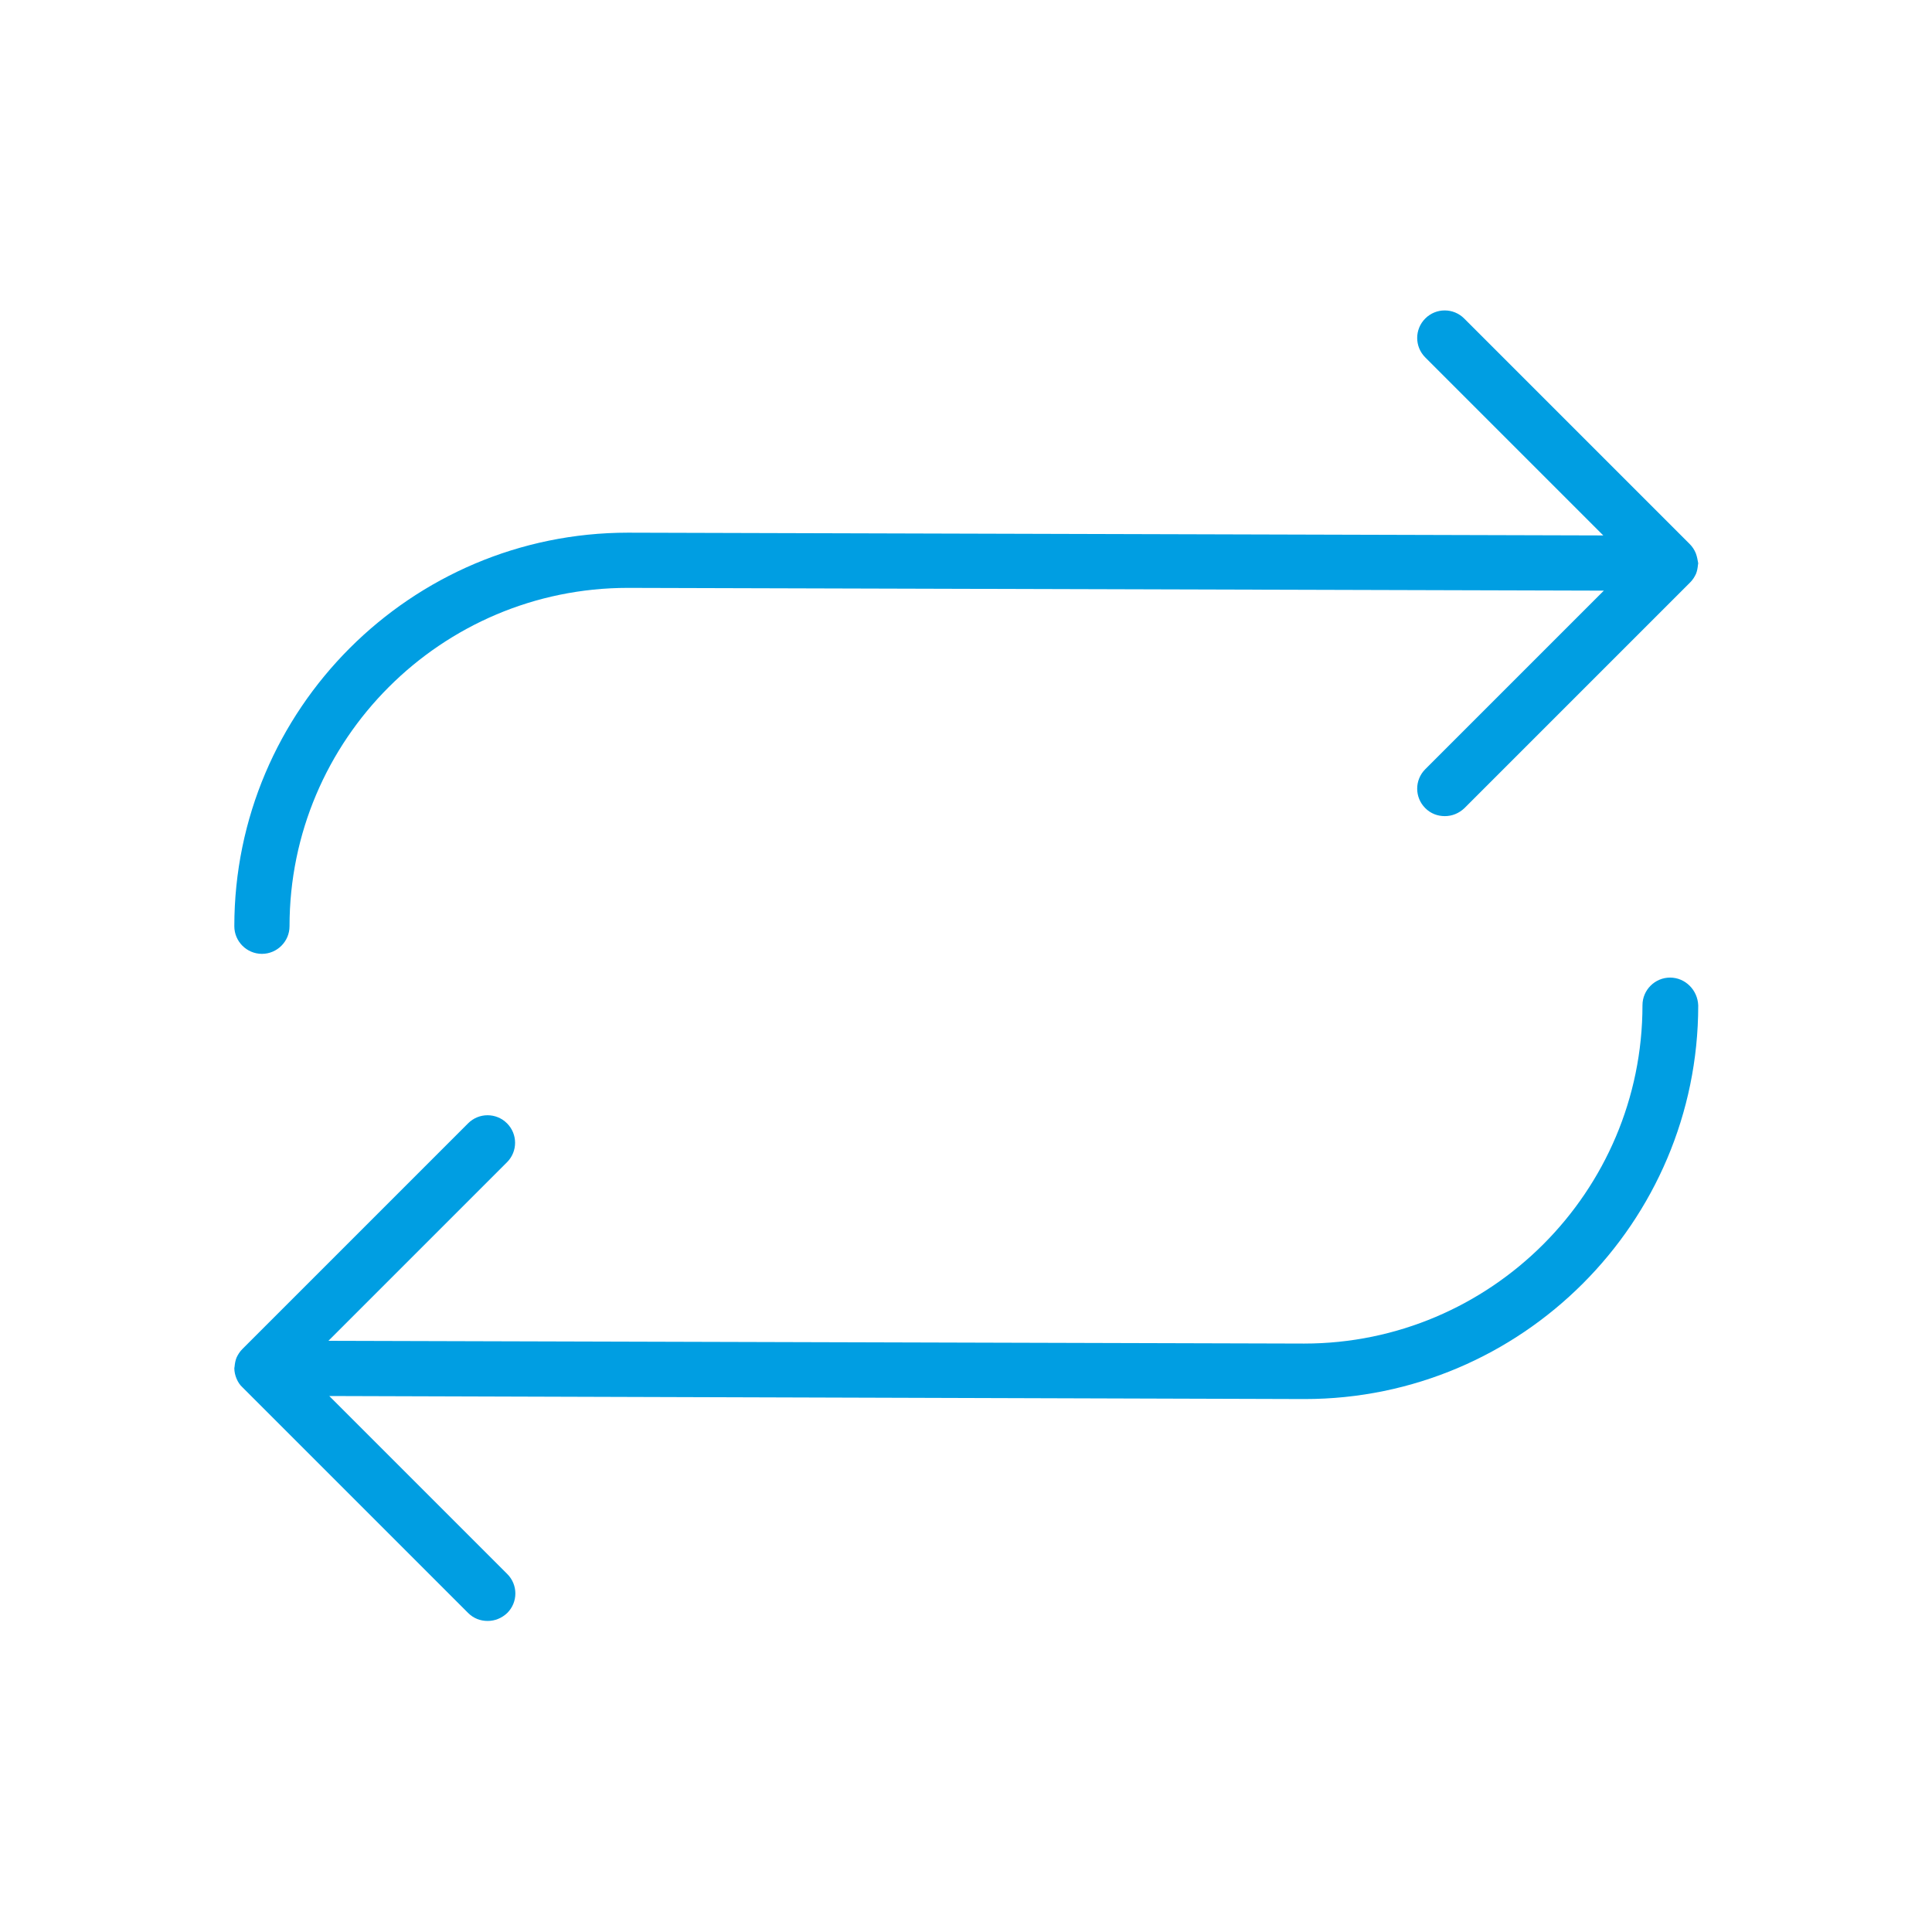 <?xml version="1.0" encoding="utf-8"?>
<!-- Generator: Adobe Illustrator 24.0.2, SVG Export Plug-In . SVG Version: 6.00 Build 0)  -->
<svg version="1.1" xmlns="http://www.w3.org/2000/svg" xmlns:xlink="http://www.w3.org/1999/xlink" x="0px" y="0px"
	 viewBox="0 0 70 70" style="enable-background:new 0 0 70 70;" xml:space="preserve">
<style type="text/css">
	.st0{fill:#009EE2;}
</style>
<g id="Ebene_4">
	<g>
		<path class="st0" d="M61.44,20.04c-0.05-0.12-0.12-0.23-0.22-0.33c0,0,0,0,0,0l-8.17-8.17c-0.39-0.39-1.02-0.39-1.41,0
			s-0.39,1.02,0,1.41l6.45,6.45l-35.34-0.1c-7.86,0-14.26,6.4-14.26,14.26c0,0.55,0.45,1,1,1s1-0.45,1-1
			c0-6.76,5.5-12.26,12.26-12.26l35.36,0.1l-6.47,6.47c-0.39,0.39-0.39,1.02,0,1.41c0.2,0.2,0.45,0.29,0.71,0.29s0.51-0.1,0.71-0.29
			l8.17-8.17c0,0,0,0,0,0l0,0c0,0,0-0.01,0.01-0.01c0.09-0.09,0.16-0.2,0.21-0.31c0.04-0.1,0.06-0.21,0.07-0.32
			c0-0.02,0.01-0.04,0.01-0.06c0,0,0,0,0,0C61.51,20.3,61.49,20.17,61.44,20.04z"/>
		<path class="st0" d="M60.51,35.42c-0.55,0-1,0.45-1,1c0,6.76-5.5,12.26-12.26,12.26L11.9,48.58l6.47-6.47
			c0.39-0.39,0.39-1.02,0-1.41s-1.02-0.39-1.41,0l-8.17,8.17c0,0,0,0,0,0l0,0c0,0,0,0.01-0.01,0.01c-0.09,0.09-0.16,0.2-0.21,0.31
			c-0.04,0.1-0.06,0.21-0.07,0.32c0,0.02-0.01,0.04-0.01,0.06c0,0,0,0,0,0c0,0.13,0.03,0.26,0.08,0.38
			c0.05,0.12,0.12,0.23,0.22,0.32c0,0,0,0,0,0l8.17,8.17c0.2,0.2,0.45,0.29,0.71,0.29s0.51-0.1,0.71-0.29
			c0.39-0.39,0.39-1.02,0-1.41l-6.45-6.45l35.34,0.11c7.86,0,14.26-6.4,14.26-14.26C61.51,35.87,61.06,35.42,60.51,35.42z"/>
	</g>
</g>
<g id="Ebene_2">
</g>
<g id="Ebene_3">
</g>
<g id="Ebene_5">
</g>
<g id="Ebene_6">
</g>
<g id="Ebene_7">
</g>
<g id="Ebene_8">
</g>
<g id="Ebene_9">
</g>
<g id="Ebene_10">
</g>
<g id="Ebene_11">
</g>
<g id="Ebene_12">
</g>
<g id="Ebene_13">
</g>
<g id="Ebene_14">
</g>
<g id="Ebene_15">
</g>
<g id="Ebene_16">
</g>
<g id="Ebene_17">
</g>
</svg>
